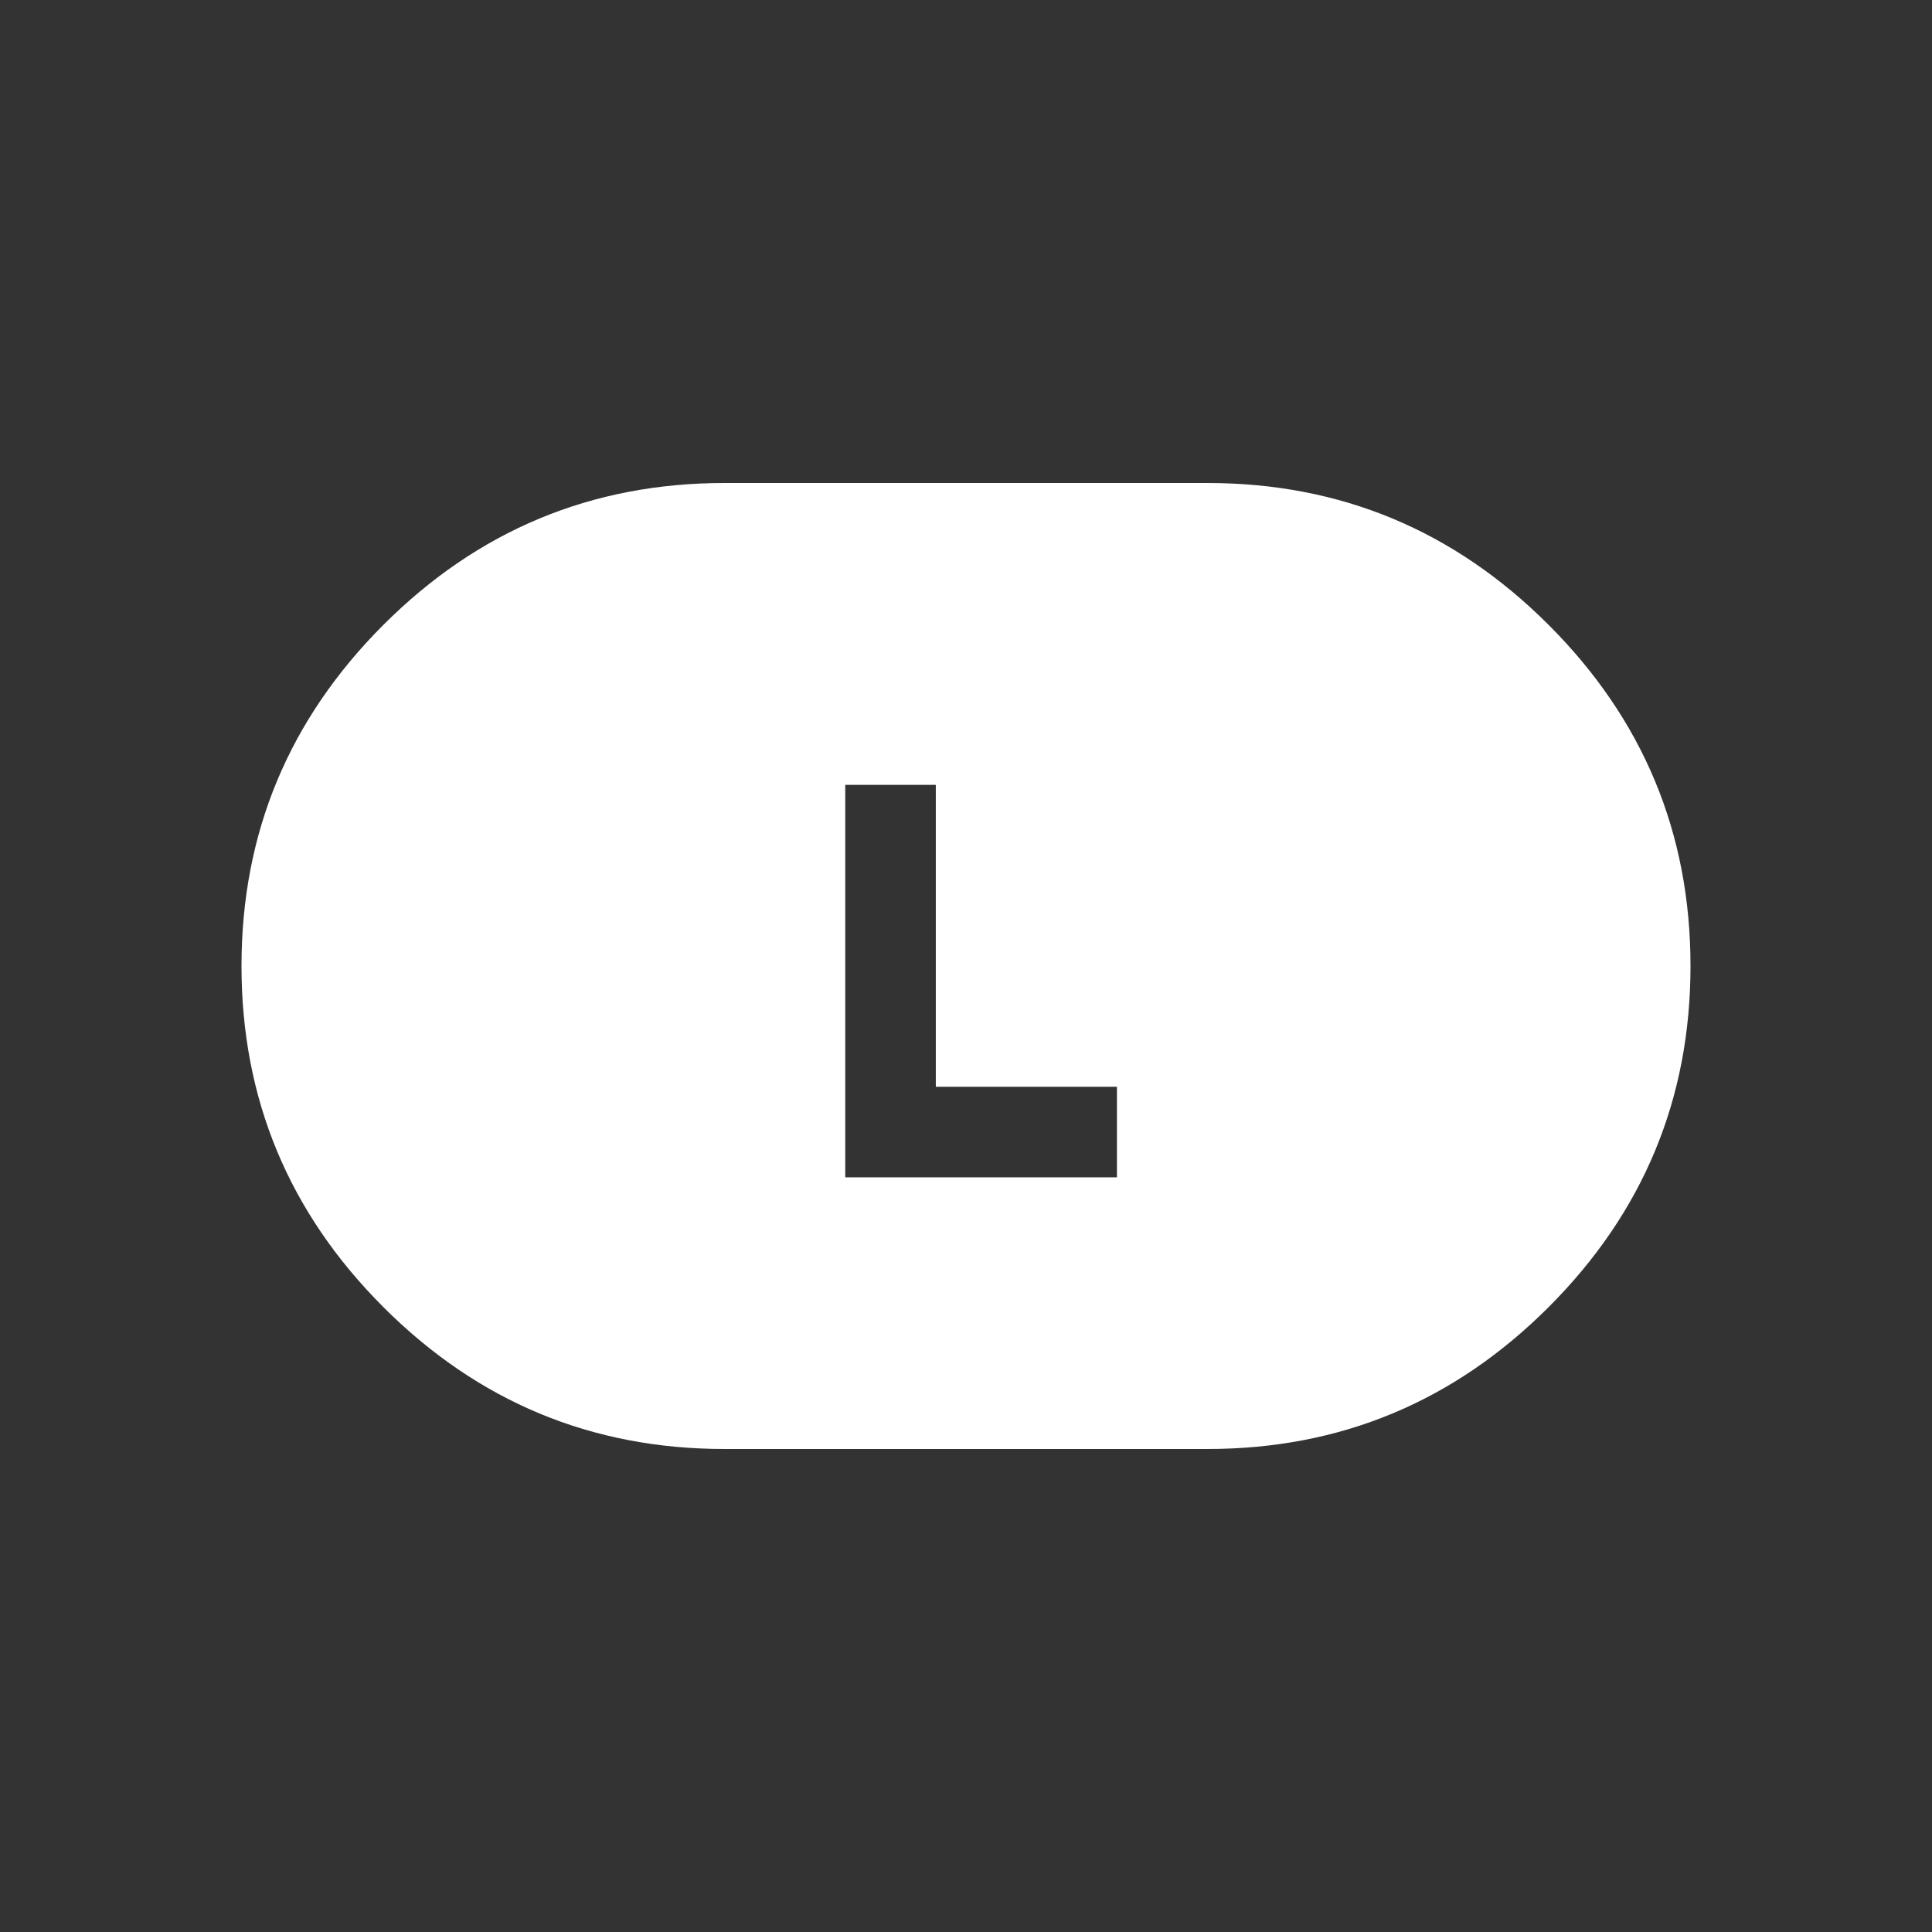 <svg width="64" height="64" xmlns="http://www.w3.org/2000/svg" xmlns:xlink="http://www.w3.org/1999/xlink">
  <rect width="100%" height="100%" fill="#333333" stroke="none"/>
  <defs/>
  <g>
    <path stroke="none" fill="#FFFFFF" d="M24 16 L40 16 Q46.6 16 51.3 20.7 56 25.4 56 32 56 38.6 51.3 43.3 46.6 48 40 48 L24 48 Q17.4 48 12.7 43.3 8 38.6 8 32 8 25.4 12.7 20.7 17.4 16 24 16 M31 36 L31 26 28 26 28 39 37 39 37 36 31 36"/>
  </g>
</svg>